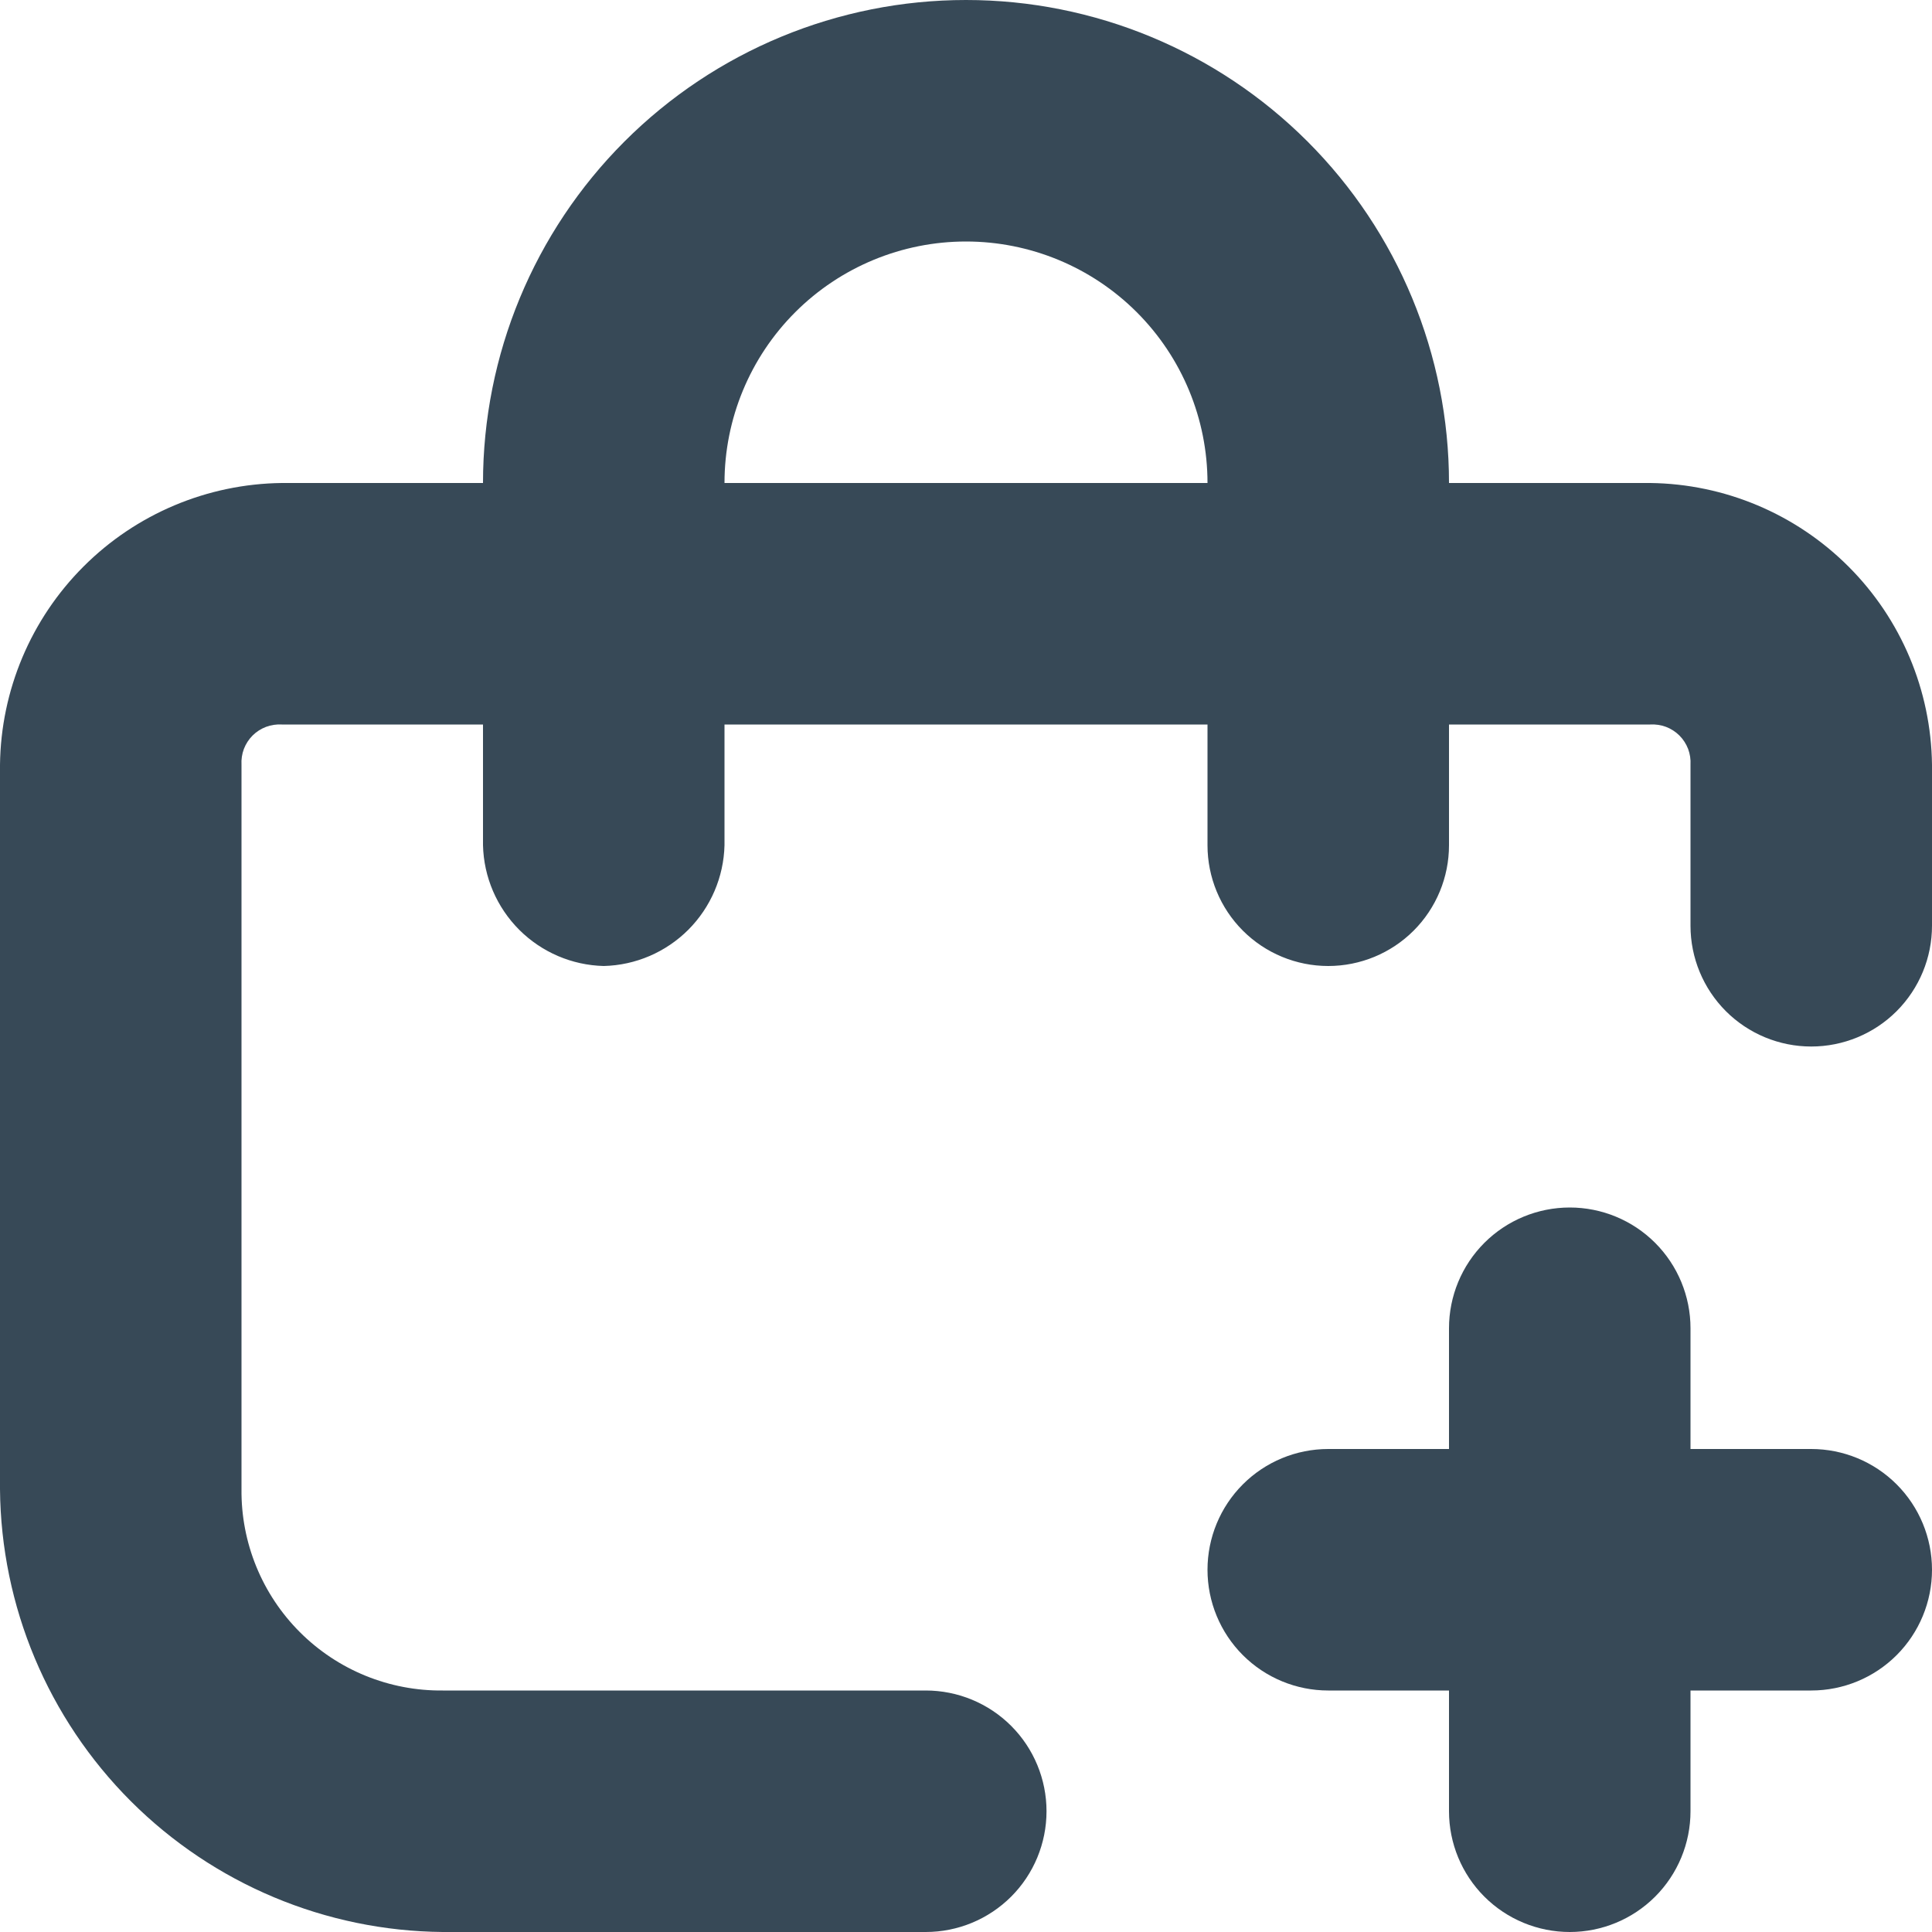 <svg width="43" height="43" viewBox="0 0 43 43" fill="none" xmlns="http://www.w3.org/2000/svg">
<g clip-path="url(#clip0_2670_1308)">
<path d="M40.312 32.25H37.625V29.562C37.625 28.85 37.342 28.166 36.838 27.662C36.334 27.158 35.65 26.875 34.938 26.875C34.225 26.875 33.541 27.158 33.037 27.662C32.533 28.166 32.25 28.85 32.25 29.562V32.25H29.562C28.85 32.25 28.166 32.533 27.662 33.037C27.158 33.541 26.875 34.225 26.875 34.938C26.875 35.65 27.158 36.334 27.662 36.838C28.166 37.342 28.85 37.625 29.562 37.625H32.25V40.312C32.25 41.025 32.533 41.709 33.037 42.213C33.541 42.717 34.225 43 34.938 43C35.65 43 36.334 42.717 36.838 42.213C37.342 41.709 37.625 41.025 37.625 40.312V37.625H40.312C41.025 37.625 41.709 37.342 42.213 36.838C42.717 36.334 43 35.65 43 34.938C43 34.225 42.717 33.541 42.213 33.037C41.709 32.533 41.025 32.25 40.312 32.25Z" fill="#374957"/>
<path d="M36.729 10.75H32.25C32.25 7.899 31.117 5.165 29.101 3.149C27.085 1.133 24.351 0 21.5 0C18.649 0 15.915 1.133 13.899 3.149C11.883 5.165 10.75 7.899 10.75 10.75H6.271C4.614 10.77 3.03 11.437 1.859 12.609C0.687 13.78 0.02 15.364 0 17.021L0 33.146C0.023 35.752 1.068 38.245 2.912 40.089C4.755 41.931 7.248 42.977 9.854 43H20.604C21.317 43 22 42.717 22.505 42.213C23.009 41.709 23.292 41.025 23.292 40.312C23.292 39.6 23.009 38.916 22.505 38.412C22 37.908 21.317 37.625 20.604 37.625H9.854C9.264 37.631 8.679 37.519 8.133 37.296C7.587 37.073 7.091 36.743 6.674 36.326C6.257 35.909 5.927 35.413 5.704 34.867C5.481 34.321 5.369 33.736 5.375 33.146V17.021C5.368 16.901 5.386 16.782 5.428 16.669C5.471 16.558 5.536 16.456 5.621 16.371C5.706 16.286 5.808 16.221 5.92 16.178C6.032 16.136 6.151 16.118 6.271 16.125H10.75V18.812C10.767 19.52 11.056 20.193 11.556 20.694C12.057 21.194 12.73 21.483 13.438 21.5C14.145 21.483 14.818 21.194 15.319 20.694C15.819 20.193 16.108 19.52 16.125 18.812V16.125H26.875V18.812C26.875 19.525 27.158 20.209 27.662 20.713C28.166 21.217 28.85 21.5 29.562 21.5C30.275 21.5 30.959 21.217 31.463 20.713C31.967 20.209 32.25 19.525 32.25 18.812V16.125H36.729C36.849 16.118 36.968 16.136 37.081 16.178C37.193 16.221 37.294 16.286 37.379 16.371C37.464 16.456 37.529 16.558 37.572 16.669C37.614 16.782 37.632 16.901 37.625 17.021V20.604C37.625 21.317 37.908 22 38.412 22.505C38.916 23.009 39.6 23.292 40.312 23.292C41.025 23.292 41.709 23.009 42.213 22.505C42.717 22 43 21.317 43 20.604V17.021C42.98 15.364 42.313 13.78 41.141 12.609C39.969 11.437 38.386 10.77 36.729 10.75ZM16.125 10.75C16.125 9.324 16.691 7.957 17.699 6.949C18.707 5.941 20.075 5.375 21.5 5.375C22.925 5.375 24.293 5.941 25.301 6.949C26.309 7.957 26.875 9.324 26.875 10.75H16.125Z" fill="#374957"/>
</g>
<defs>
<clipPath id="clip0_2670_1308">
<rect width="43" height="43" fill="white"/>
</clipPath>
</defs>
</svg>
